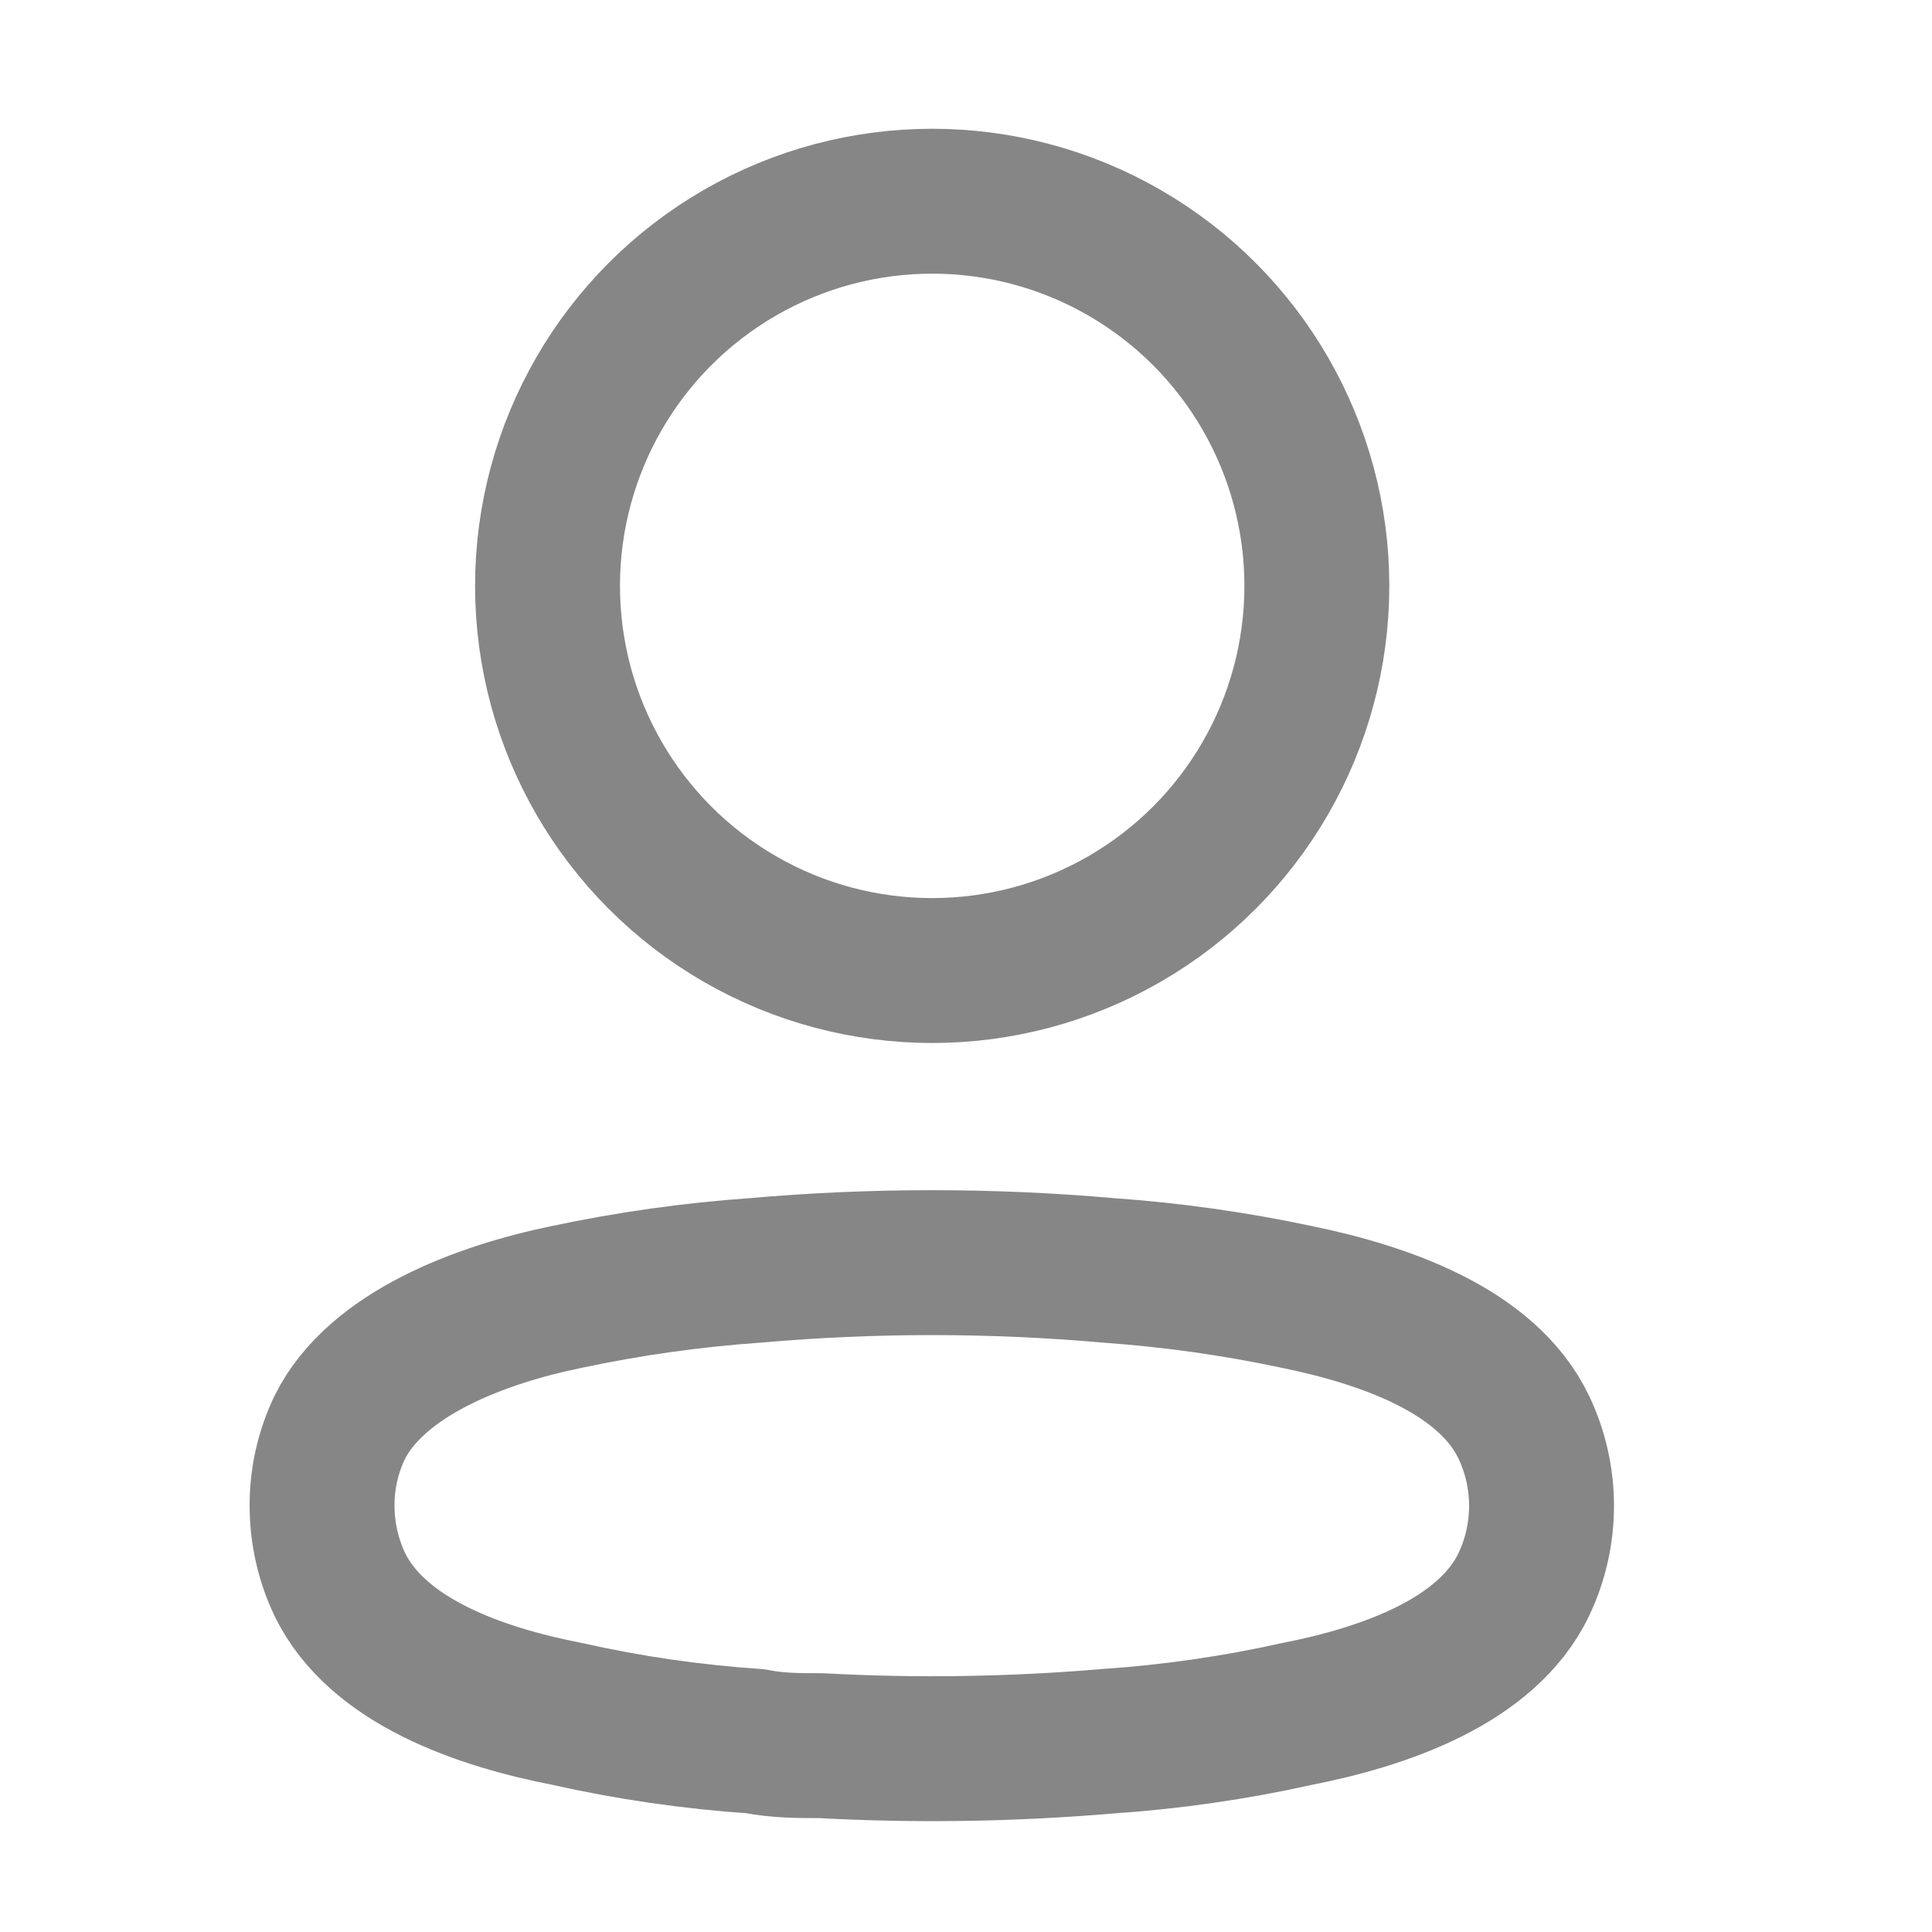 <svg width="20" height="20" viewBox="0 0 20 20" fill="none" xmlns="http://www.w3.org/2000/svg">
<circle cx="9.65" cy="6.065" r="3.982" stroke="#878686" stroke-width="1.5" stroke-linecap="round" stroke-linejoin="round"/>
<path fill-rule="evenodd" clip-rule="evenodd" d="M3.334 15.585C3.333 15.305 3.396 15.028 3.517 14.776C3.898 14.013 4.974 13.609 5.866 13.426C6.51 13.289 7.163 13.197 7.819 13.151C9.035 13.044 10.257 13.044 11.473 13.151C12.129 13.197 12.782 13.289 13.425 13.426C14.318 13.609 15.393 13.975 15.775 14.776C16.019 15.29 16.019 15.887 15.775 16.401C15.393 17.202 14.318 17.568 13.425 17.743C12.783 17.886 12.13 17.98 11.473 18.025C10.483 18.109 9.489 18.125 8.498 18.071C8.269 18.071 8.048 18.071 7.819 18.025C7.165 17.981 6.514 17.887 5.874 17.743C4.974 17.568 3.906 17.202 3.517 16.401C3.396 16.146 3.334 15.867 3.334 15.585Z" stroke="#878686" stroke-width="1.5" stroke-linecap="round" stroke-linejoin="round"/>
</svg>

